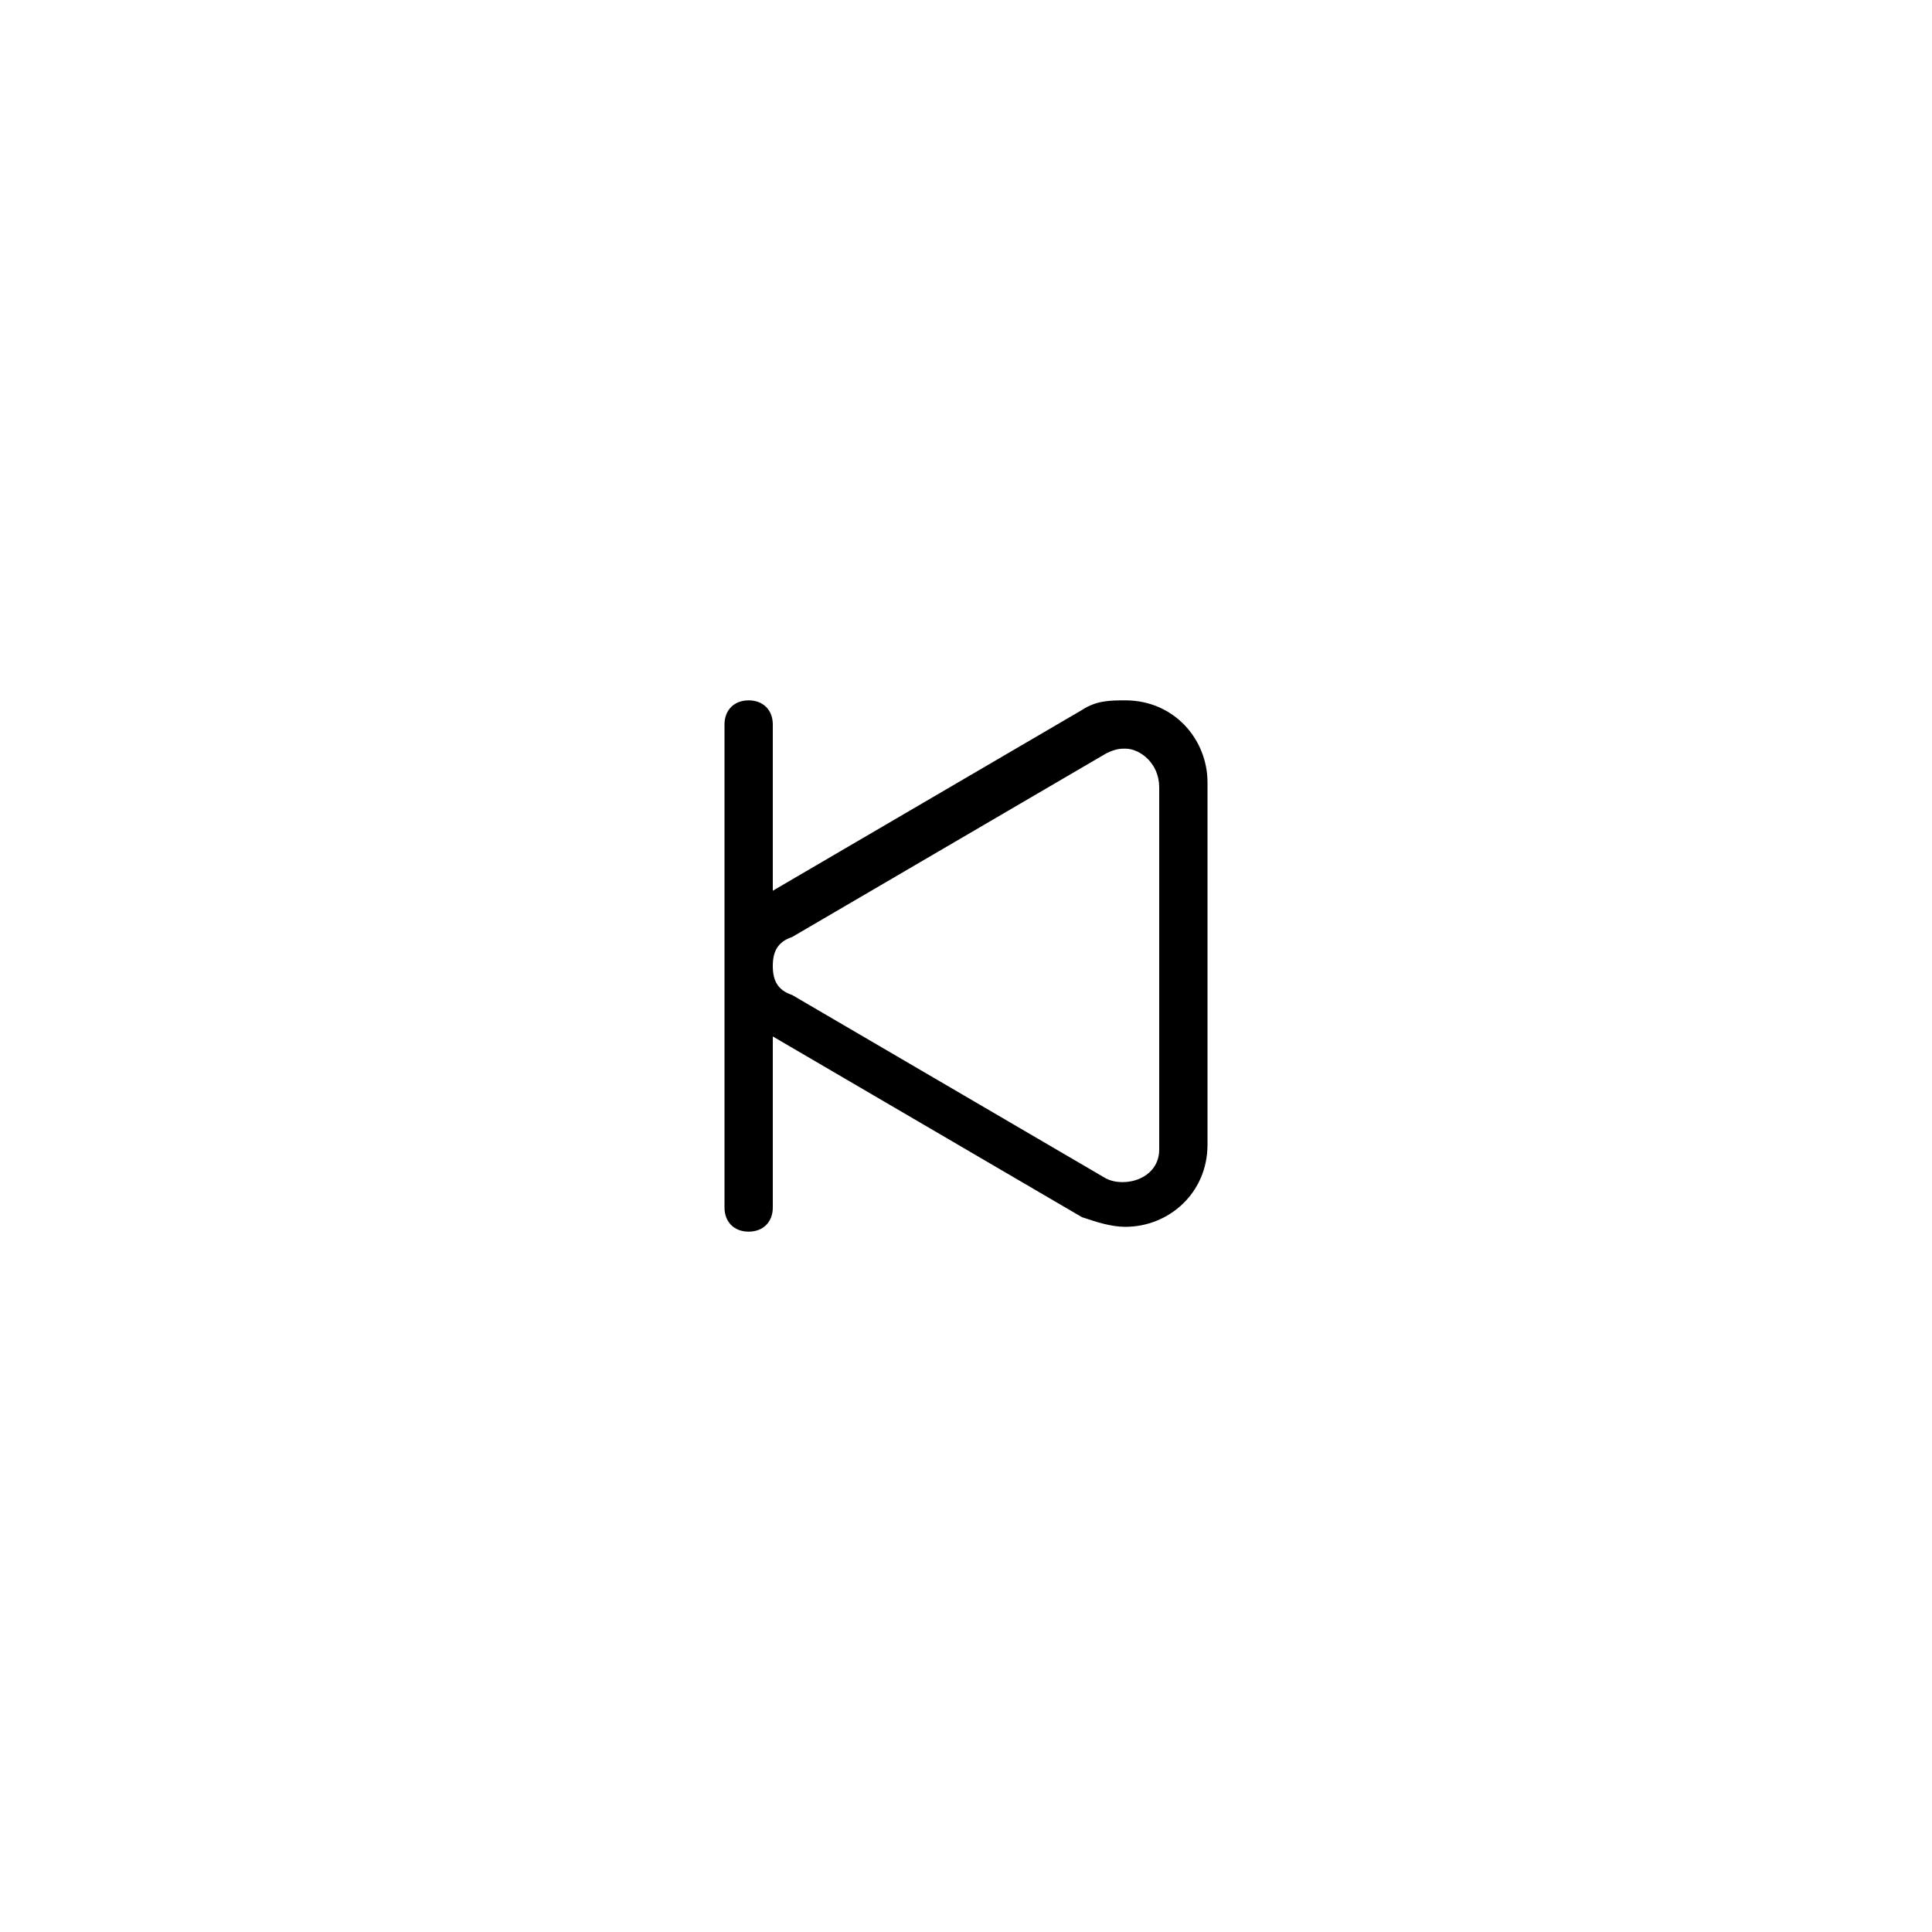 <?xml version="1.0" encoding="utf-8"?>

<!DOCTYPE svg PUBLIC "-//W3C//DTD SVG 1.1//EN" "http://www.w3.org/Graphics/SVG/1.1/DTD/svg11.dtd">
<!-- Скачано с сайта svg4.ru / Downloaded from svg4.ru -->
<svg fill="#000000" height="800px" width="800px" version="1.1" id="图层_1" xmlns="http://www.w3.org/2000/svg" xmlns:xlink="http://www.w3.org/1999/xlink" 
	 viewBox="0 0 40 40" enable-background="new 0 0 40 40" xml:space="preserve">
<g>
	<g>
		<path d="M15.9,18.5l6.5-3.8c0.3-0.2,0.6-0.2,0.9-0.2c1,0,1.7,0.8,1.7,1.7v7.5c0,1-0.8,1.7-1.7,1.7c-0.3,0-0.6-0.1-0.9-0.2
			l-6.5-3.8V18.5z M23.3,15.5c-0.1,0-0.2,0-0.4,0.1l-6.5,3.8C16.1,19.5,16,19.7,16,20s0.1,0.5,0.4,0.6l6.5,3.8
			c0.4,0.2,1.1,0,1.1-0.6v-7.5C24,15.8,23.6,15.5,23.3,15.5z"/>
	</g>
	<g>
		<path d="M15.5,25.5c-0.3,0-0.5-0.2-0.5-0.5V15c0-0.3,0.2-0.5,0.5-0.5S16,14.7,16,15v10C16,25.3,15.8,25.5,15.5,25.5z"/>
	</g>
</g>
</svg>